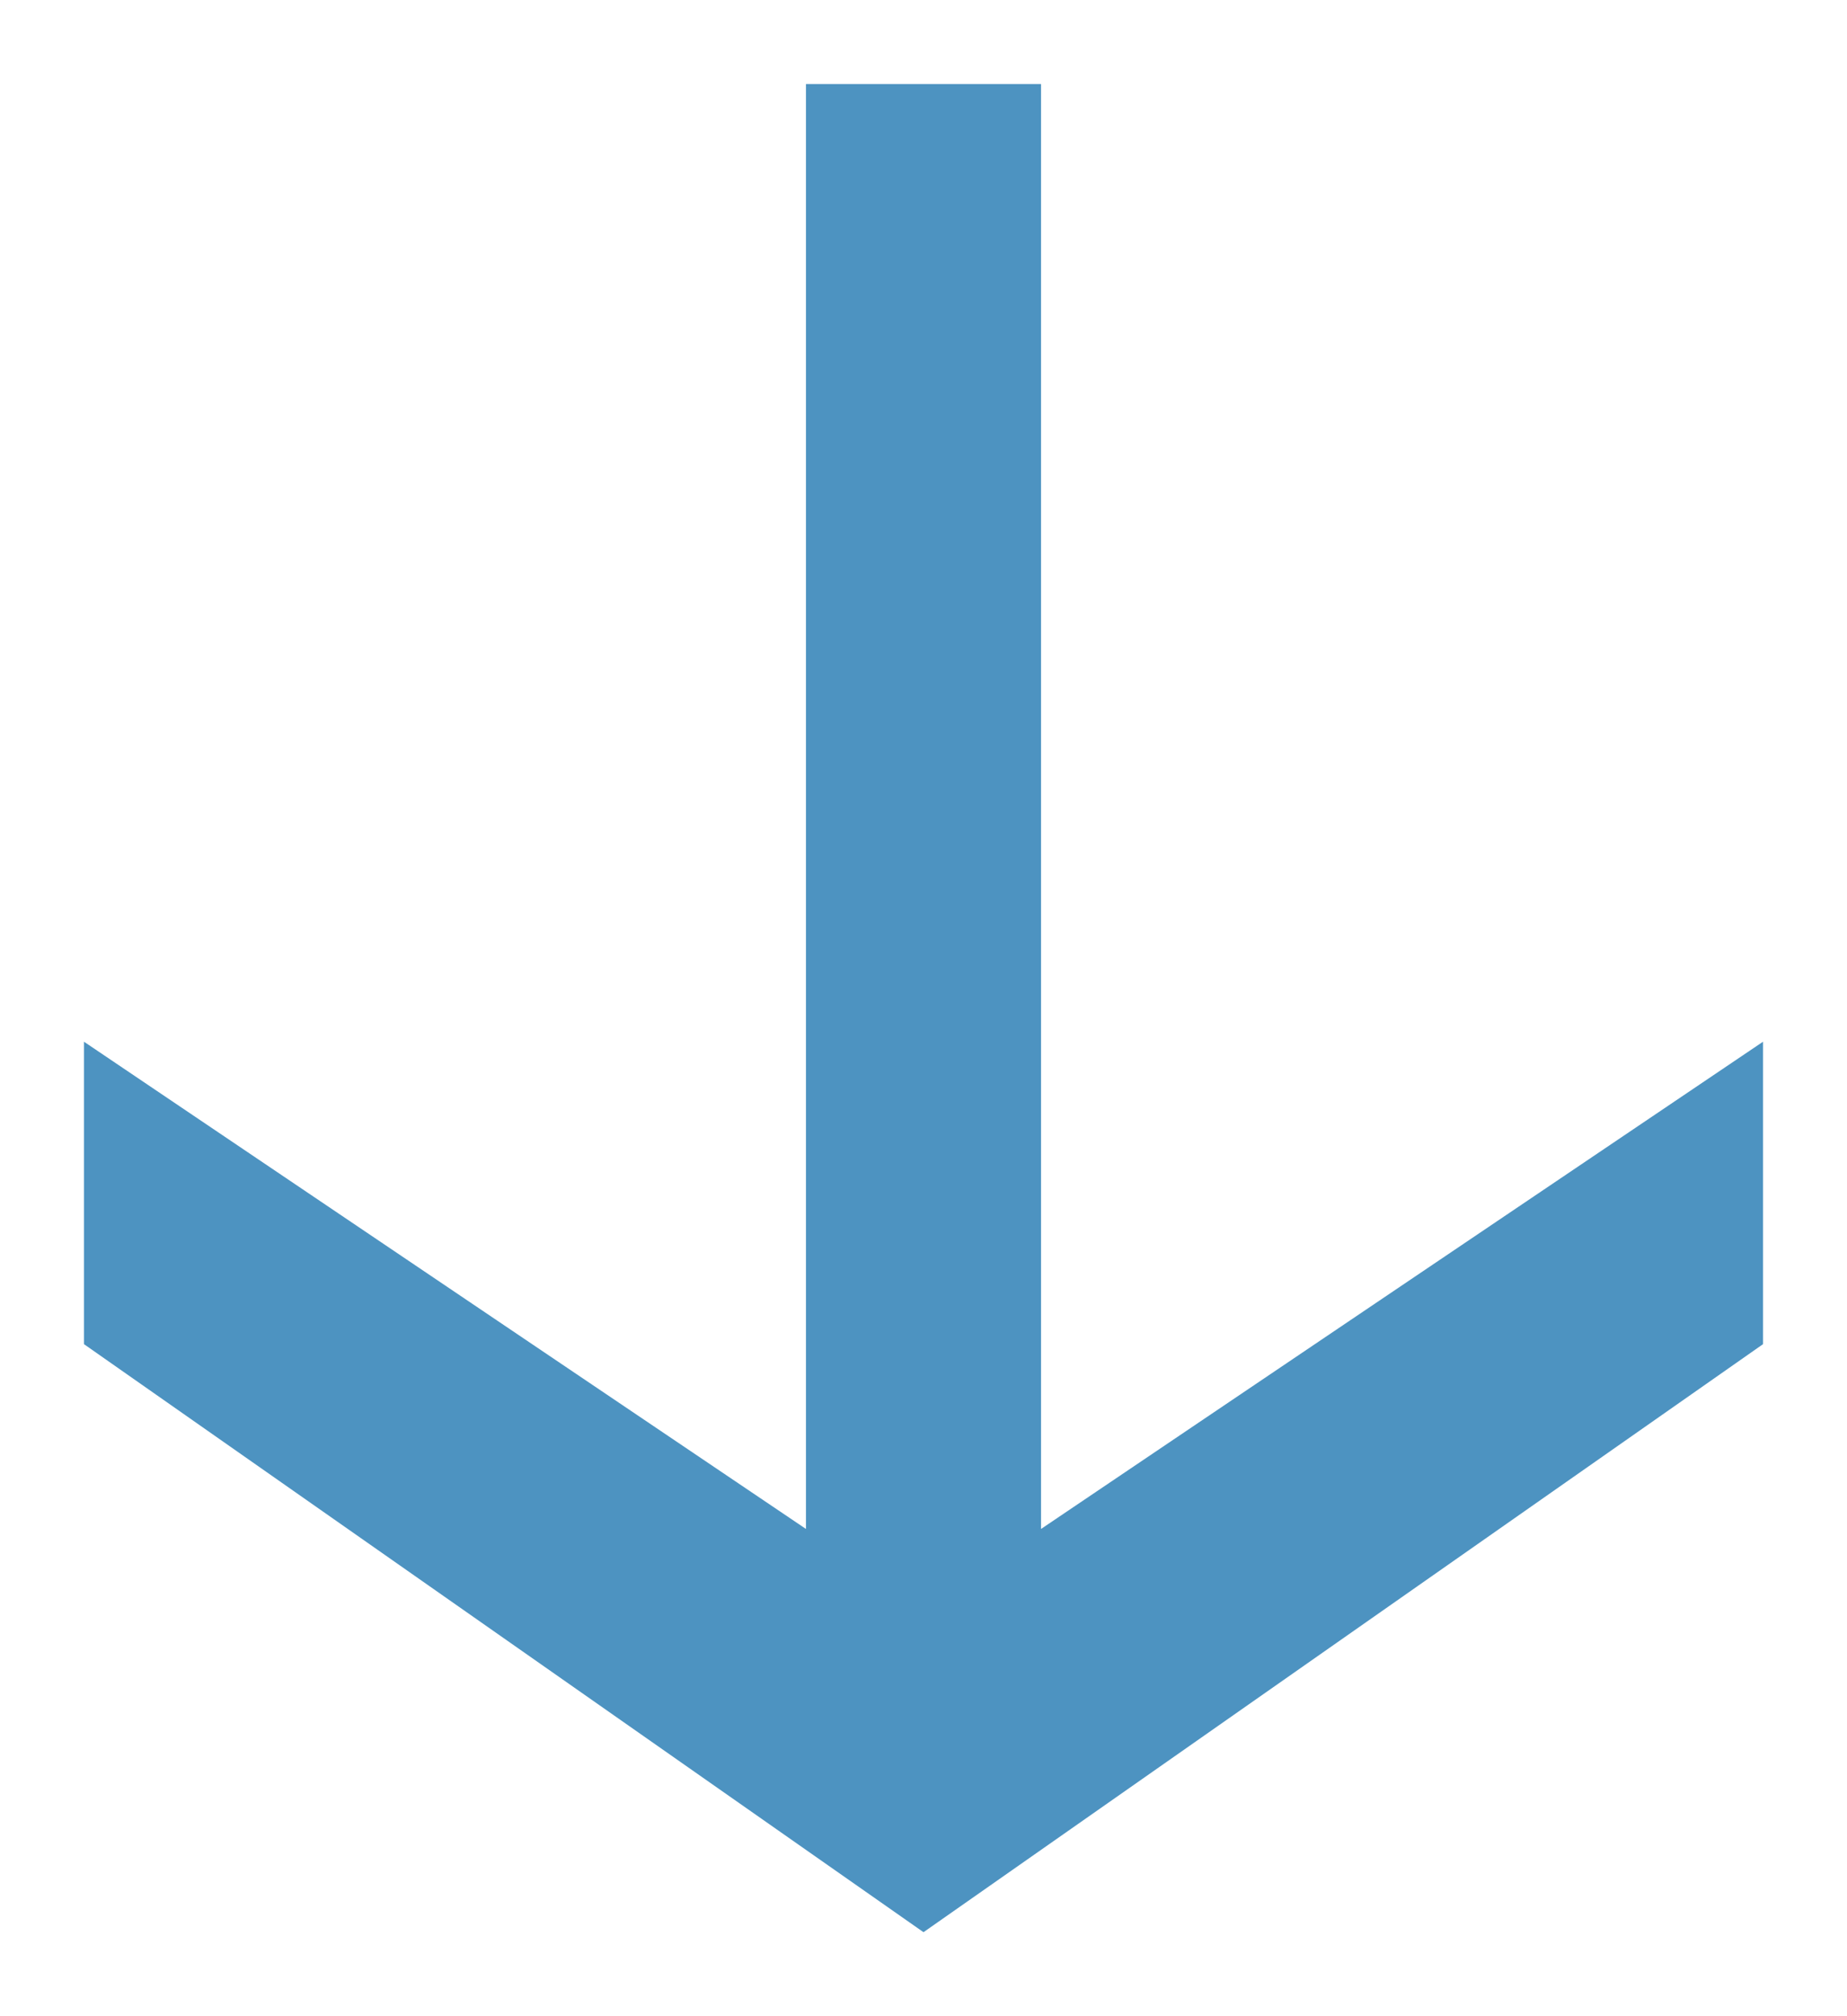 <?xml version="1.0" encoding="utf-8"?>
<!-- Generator: Adobe Illustrator 25.2.1, SVG Export Plug-In . SVG Version: 6.00 Build 0)  -->
<svg version="1.1" id="Ebene_1" xmlns="http://www.w3.org/2000/svg" xmlns:xlink="http://www.w3.org/1999/xlink" x="0px" y="0px"
	 viewBox="0 0 11 12" style="enable-background:new 0 0 11 12;" xml:space="preserve">
<style type="text/css">
	.st0{fill-rule:evenodd;clip-rule:evenodd;fill:#4D93C1;}
</style>
<path class="st0" d="M10.5,6.2L6.2,9.1V0.5H4.8v8.6L0.5,6.2V8l5,3.5l5-3.5L10.5,6.2z"/>
</svg>

